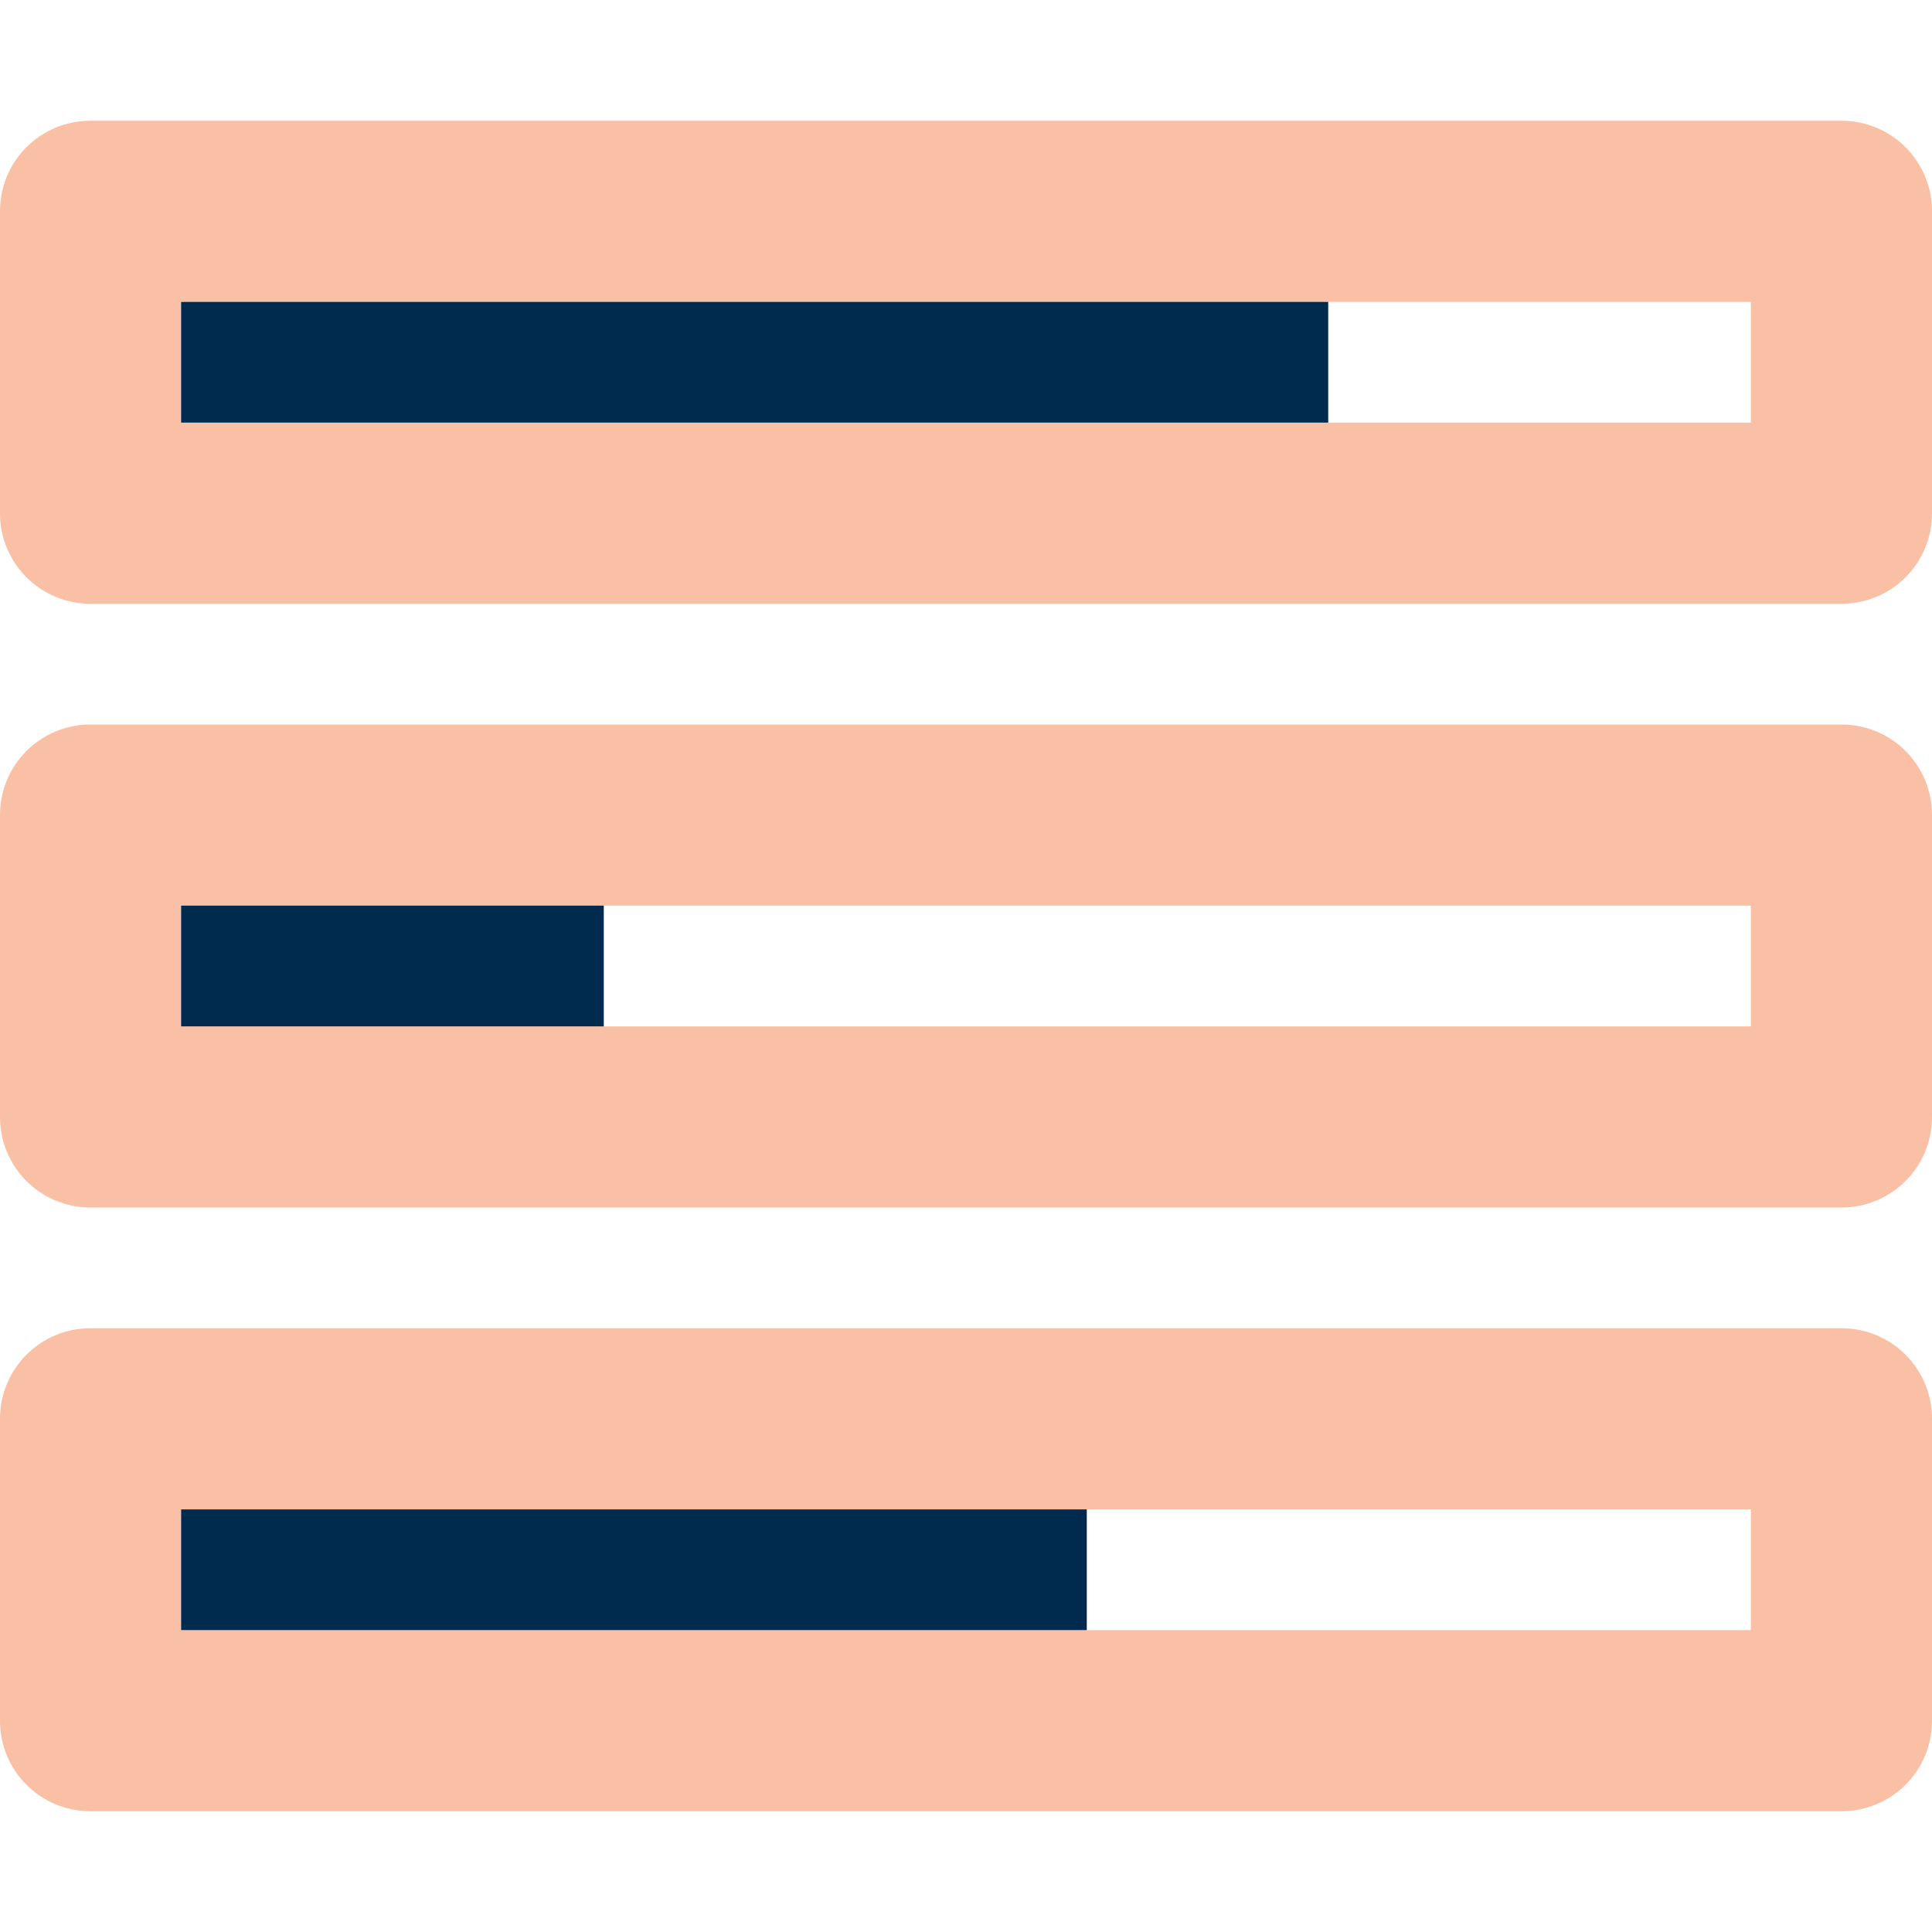 <?xml version="1.0" encoding="UTF-8"?> <svg xmlns="http://www.w3.org/2000/svg" width="35" height="35" viewBox="0 0 35 35" fill="none"><g clip-path="url(#clip0)"><path opacity="0.4" d="M33.367 24.062H1.636C1.203 24.062 0.788 24.234 0.481 24.54C0.174 24.846 0.001 25.262 -5.5882e-05 25.695V31.172C-0.001 31.387 0.041 31.6 0.123 31.799C0.205 31.997 0.325 32.178 0.476 32.33C0.628 32.483 0.808 32.604 1.006 32.686C1.205 32.769 1.417 32.812 1.632 32.812H33.363C33.797 32.812 34.212 32.641 34.519 32.335C34.826 32.029 34.999 31.613 35 31.18V25.703C35.001 25.488 34.959 25.275 34.877 25.076C34.795 24.878 34.675 24.697 34.523 24.545C34.372 24.392 34.192 24.271 33.993 24.189C33.795 24.106 33.582 24.063 33.367 24.062ZM31.719 29.531H3.281V27.344H31.719V29.531ZM33.367 13.125H1.636C1.203 13.125 0.788 13.297 0.481 13.603C0.174 13.909 0.001 14.324 -5.5882e-05 14.757V20.234C-0.001 20.449 0.041 20.662 0.123 20.861C0.205 21.06 0.325 21.24 0.476 21.393C0.628 21.545 0.808 21.666 1.006 21.749C1.205 21.832 1.417 21.875 1.632 21.875H33.363C33.797 21.875 34.212 21.703 34.519 21.397C34.826 21.091 34.999 20.676 35 20.243V14.766C35.001 14.551 34.959 14.338 34.877 14.139C34.795 13.94 34.675 13.76 34.523 13.607C34.372 13.455 34.192 13.334 33.993 13.251C33.795 13.168 33.582 13.126 33.367 13.125ZM31.719 18.594H3.281V16.406H31.719V18.594ZM33.367 2.188H1.636C1.203 2.188 0.788 2.359 0.481 2.665C0.174 2.971 0.001 3.387 -5.5882e-05 3.82V9.297C-0.001 9.512 0.041 9.725 0.123 9.923C0.205 10.122 0.325 10.303 0.476 10.455C0.628 10.608 0.808 10.729 1.006 10.811C1.205 10.894 1.417 10.937 1.632 10.938H33.363C33.797 10.938 34.212 10.766 34.519 10.46C34.826 10.154 34.999 9.738 35 9.305V3.828C35.001 3.613 34.959 3.4 34.877 3.202C34.795 3.003 34.675 2.822 34.523 2.67C34.372 2.517 34.192 2.396 33.993 2.314C33.795 2.231 33.582 2.188 33.367 2.188ZM31.719 7.656H3.281V5.469H31.719V7.656Z" fill="#F26221"></path><path d="M3.281 5.469V7.656H24.062V5.469H3.281ZM10.938 16.406H3.281V18.594H10.938V16.406ZM3.281 29.531H19.688V27.344H3.281V29.531Z" fill="#002B4E"></path></g><defs><clipPath id="clip0"><rect width="35" height="35" fill="white"></rect></clipPath></defs></svg> 